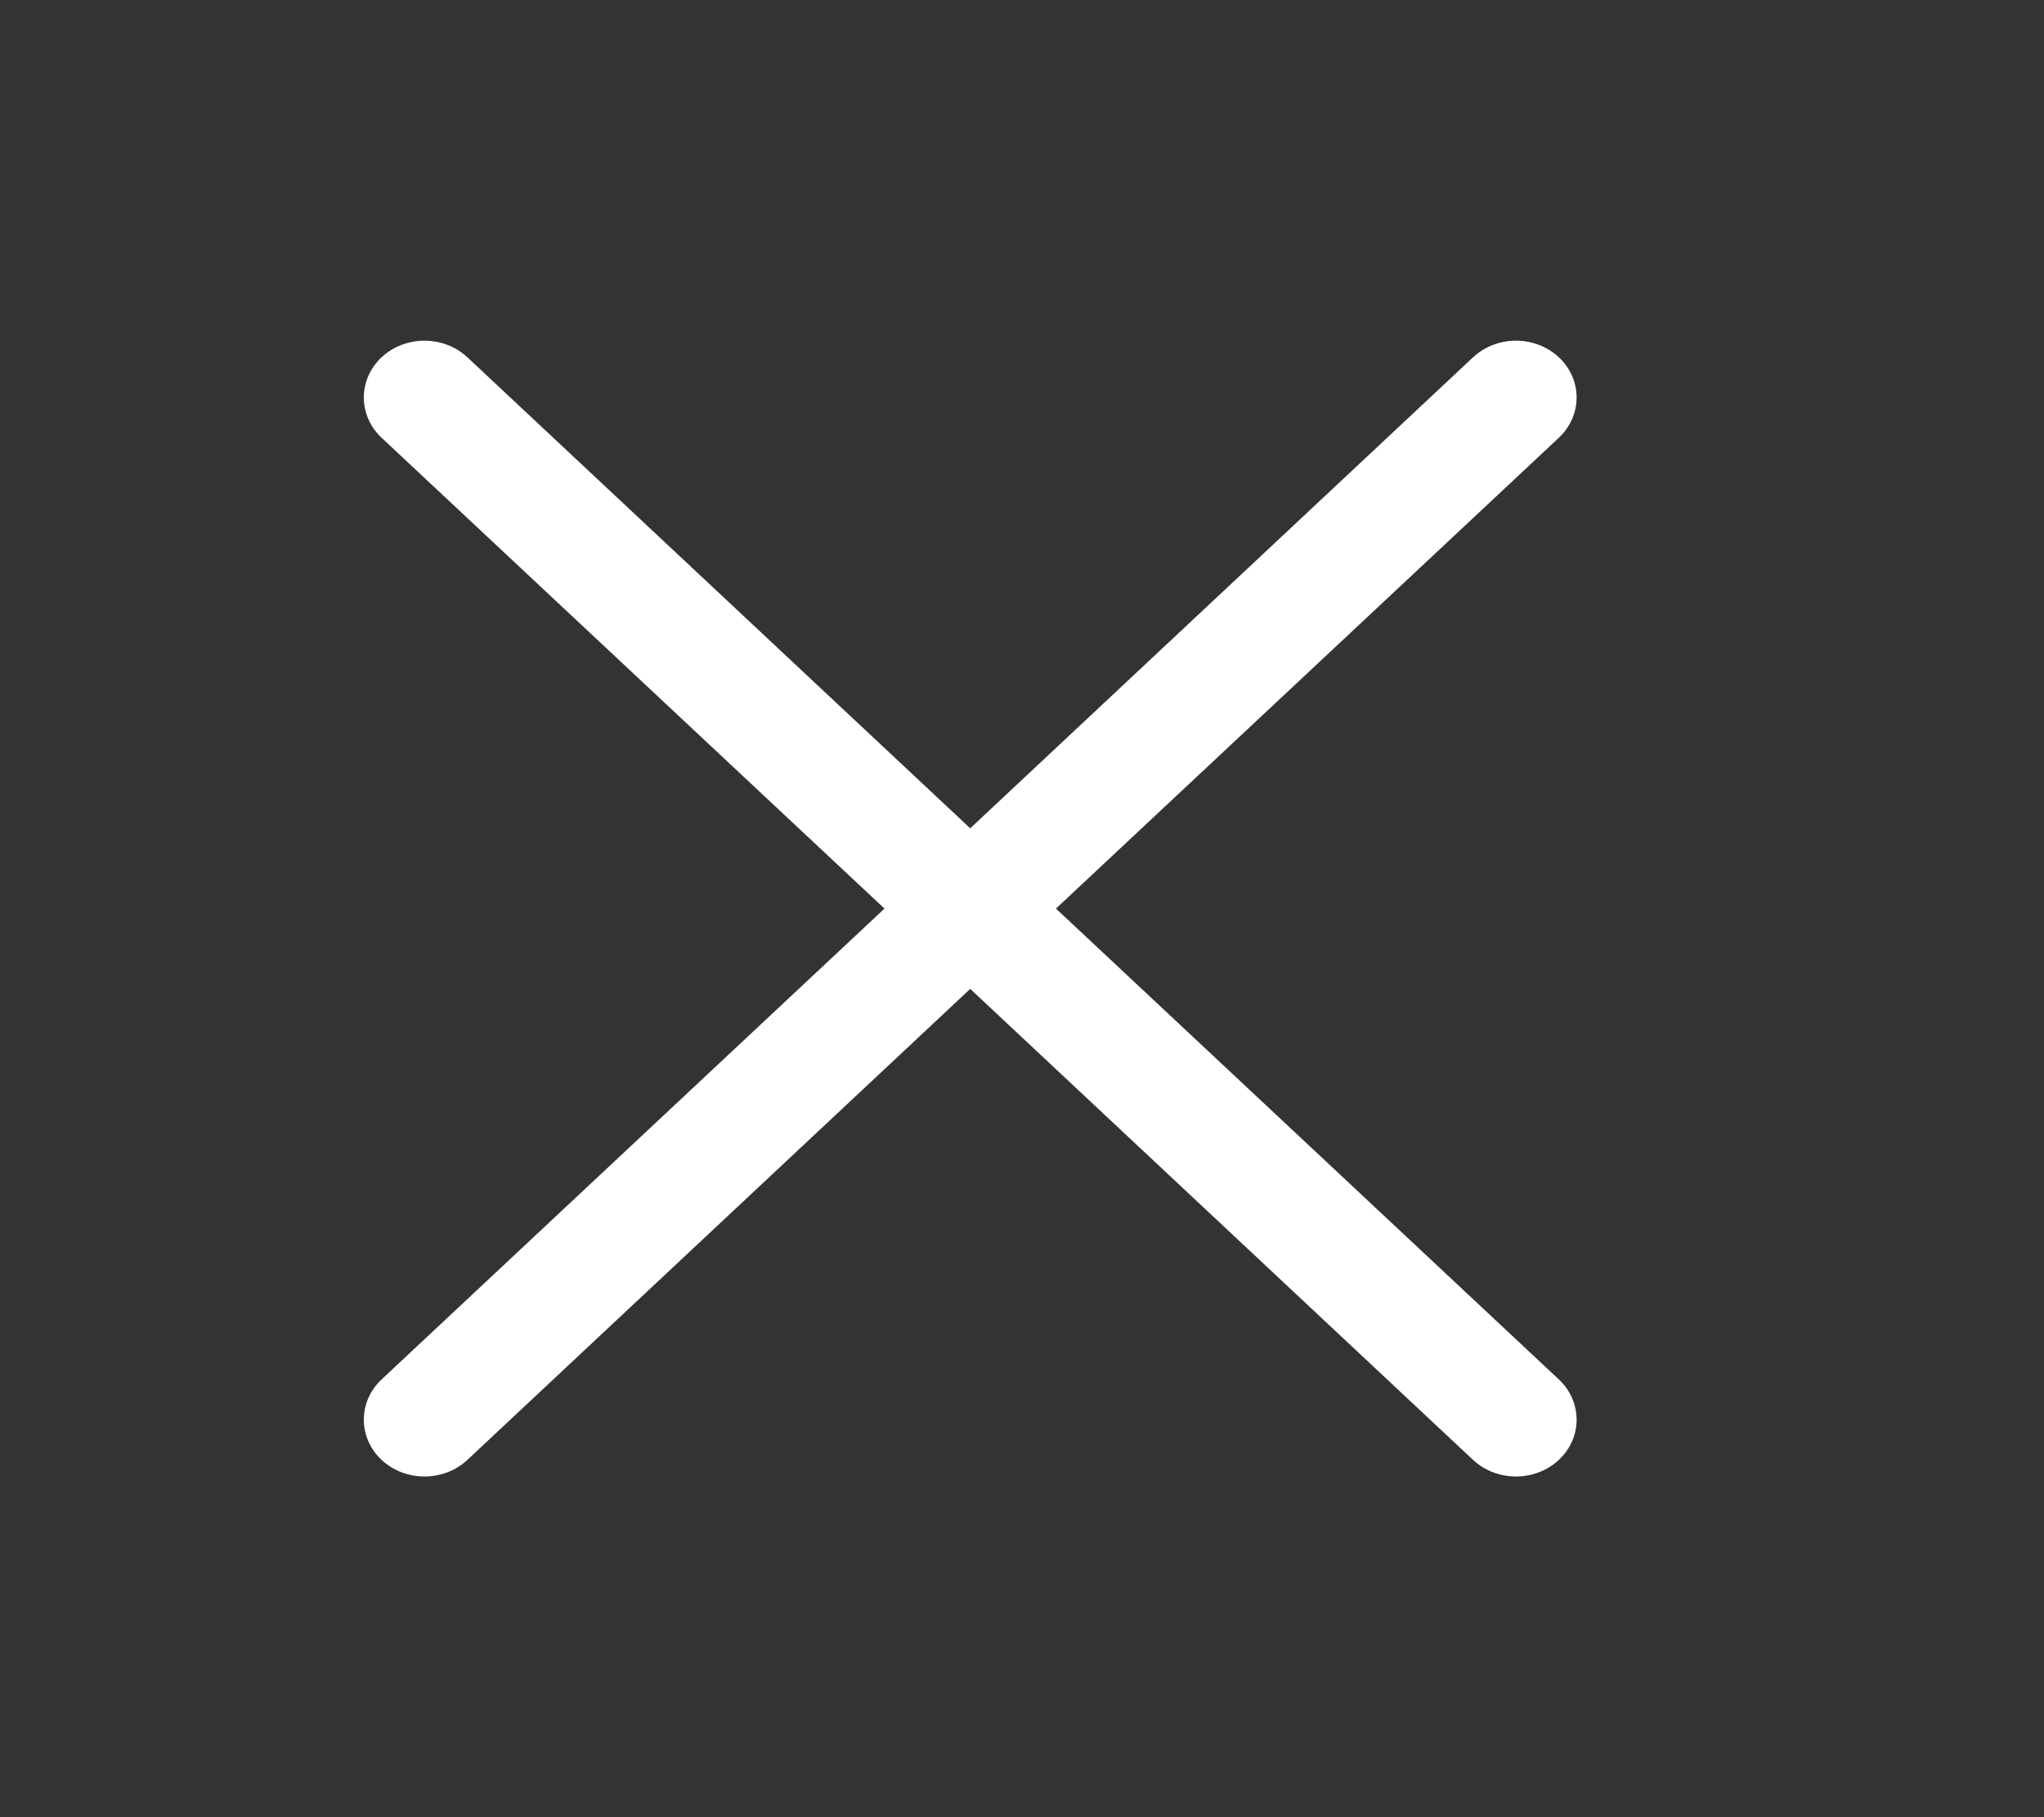 <svg width="18" height="16" viewBox="0 0 18 16" fill="none" xmlns="http://www.w3.org/2000/svg">
<rect x="0" y="0" width="18" height="16" fill="#333333" stroke="none"/>
<path d="M13.728 3.854C13.936 3.658 13.936 3.342 13.728 3.146C13.519 2.951 13.181 2.951 12.972 3.146L8.544 7.293L4.116 3.146C3.907 2.951 3.569 2.951 3.36 3.146C3.152 3.342 3.152 3.658 3.36 3.854L7.789 8L3.36 12.146C3.152 12.342 3.152 12.658 3.36 12.854C3.569 13.049 3.907 13.049 4.116 12.854L8.544 8.707L12.972 12.854C13.181 13.049 13.519 13.049 13.728 12.854C13.936 12.658 13.936 12.342 13.728 12.146L9.299 8L13.728 3.854Z" fill="white"/>
</svg>
